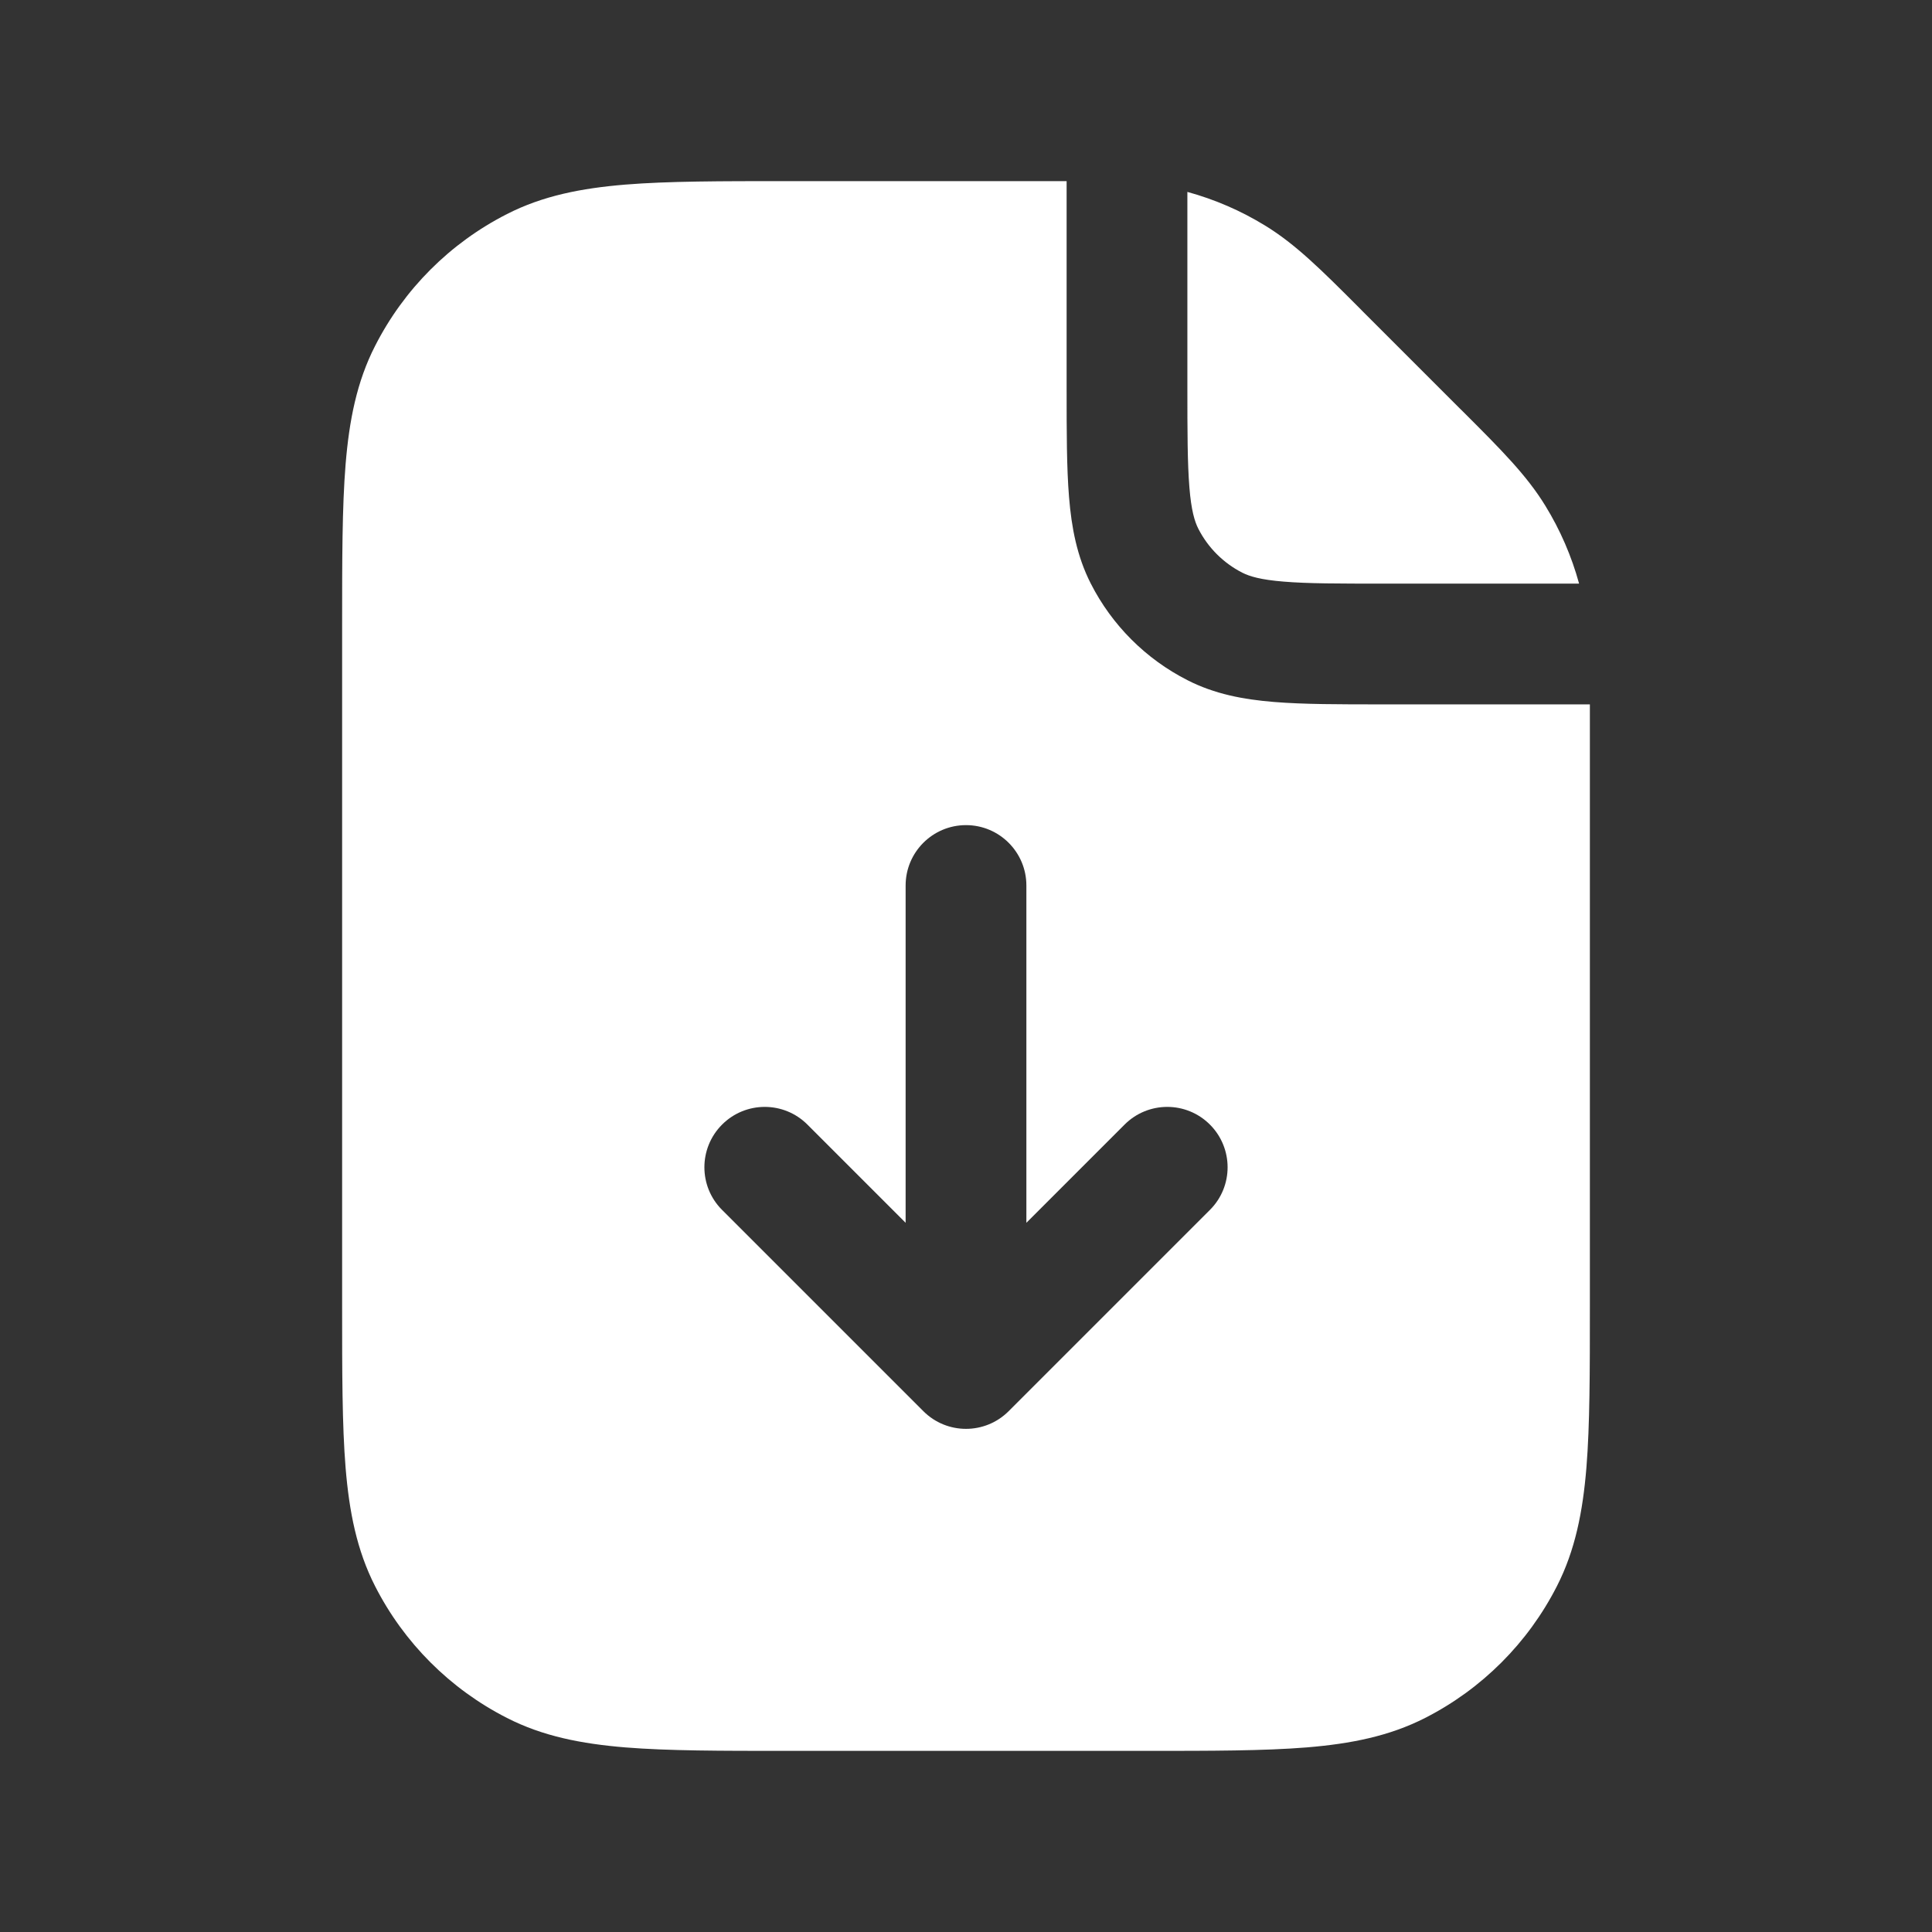 <svg width="24" height="24" viewBox="0 0 24 24" fill="none" xmlns="http://www.w3.org/2000/svg">
<rect x="0" y="0" width="24" height="24" fill="#333333" stroke="none"/>
<path fill-rule="evenodd" clip-rule="evenodd" d="M13.097 2.25L13.25 2.25V4.8V4.831C13.25 5.365 13.25 5.811 13.28 6.175C13.311 6.555 13.378 6.911 13.55 7.249C13.813 7.766 14.234 8.187 14.752 8.45C15.089 8.622 15.445 8.689 15.825 8.72C16.19 8.75 16.635 8.75 17.17 8.75H17.2H19.75L19.75 8.903V8.903L19.75 8.988V16.2V16.232C19.75 17.045 19.75 17.701 19.707 18.232C19.662 18.778 19.568 19.258 19.341 19.703C18.982 20.408 18.408 20.982 17.703 21.341C17.258 21.568 16.778 21.662 16.232 21.707C15.701 21.75 15.045 21.75 14.232 21.75H14.2H9.8H9.768C8.955 21.75 8.299 21.75 7.769 21.707C7.222 21.662 6.742 21.568 6.298 21.341C5.592 20.982 5.018 20.408 4.659 19.703C4.432 19.258 4.338 18.778 4.293 18.232C4.25 17.701 4.25 17.045 4.25 16.232V16.232V16.232V16.2V7.8V7.768V7.768V7.768C4.25 6.955 4.25 6.299 4.293 5.769C4.338 5.222 4.432 4.742 4.659 4.298C5.018 3.592 5.592 3.018 6.298 2.659C6.742 2.432 7.222 2.338 7.769 2.293C8.299 2.25 8.955 2.25 9.768 2.25L9.8 2.25H13.012L13.097 2.25ZM19.197 6.283C19.382 6.584 19.523 6.91 19.616 7.25H17.2C16.628 7.25 16.243 7.25 15.947 7.225C15.66 7.202 15.523 7.16 15.432 7.114C15.197 6.994 15.006 6.803 14.886 6.568C14.84 6.477 14.798 6.34 14.775 6.053C14.751 5.757 14.75 5.373 14.75 4.8V2.384C15.09 2.477 15.416 2.618 15.717 2.803C16.096 3.035 16.415 3.354 16.876 3.815L16.876 3.815L16.936 3.876L18.124 5.064L18.185 5.124C18.646 5.585 18.965 5.904 19.197 6.283ZM12.75 11C12.75 10.586 12.414 10.25 12 10.25C11.586 10.25 11.25 10.586 11.25 11V15.19L10.03 13.97C9.737 13.677 9.263 13.677 8.97 13.97C8.677 14.263 8.677 14.738 8.97 15.03L11.47 17.53C11.763 17.823 12.237 17.823 12.53 17.53L15.03 15.03C15.323 14.738 15.323 14.263 15.03 13.97C14.737 13.677 14.263 13.677 13.97 13.97L12.75 15.19V11Z" fill="white"/>
</svg>
